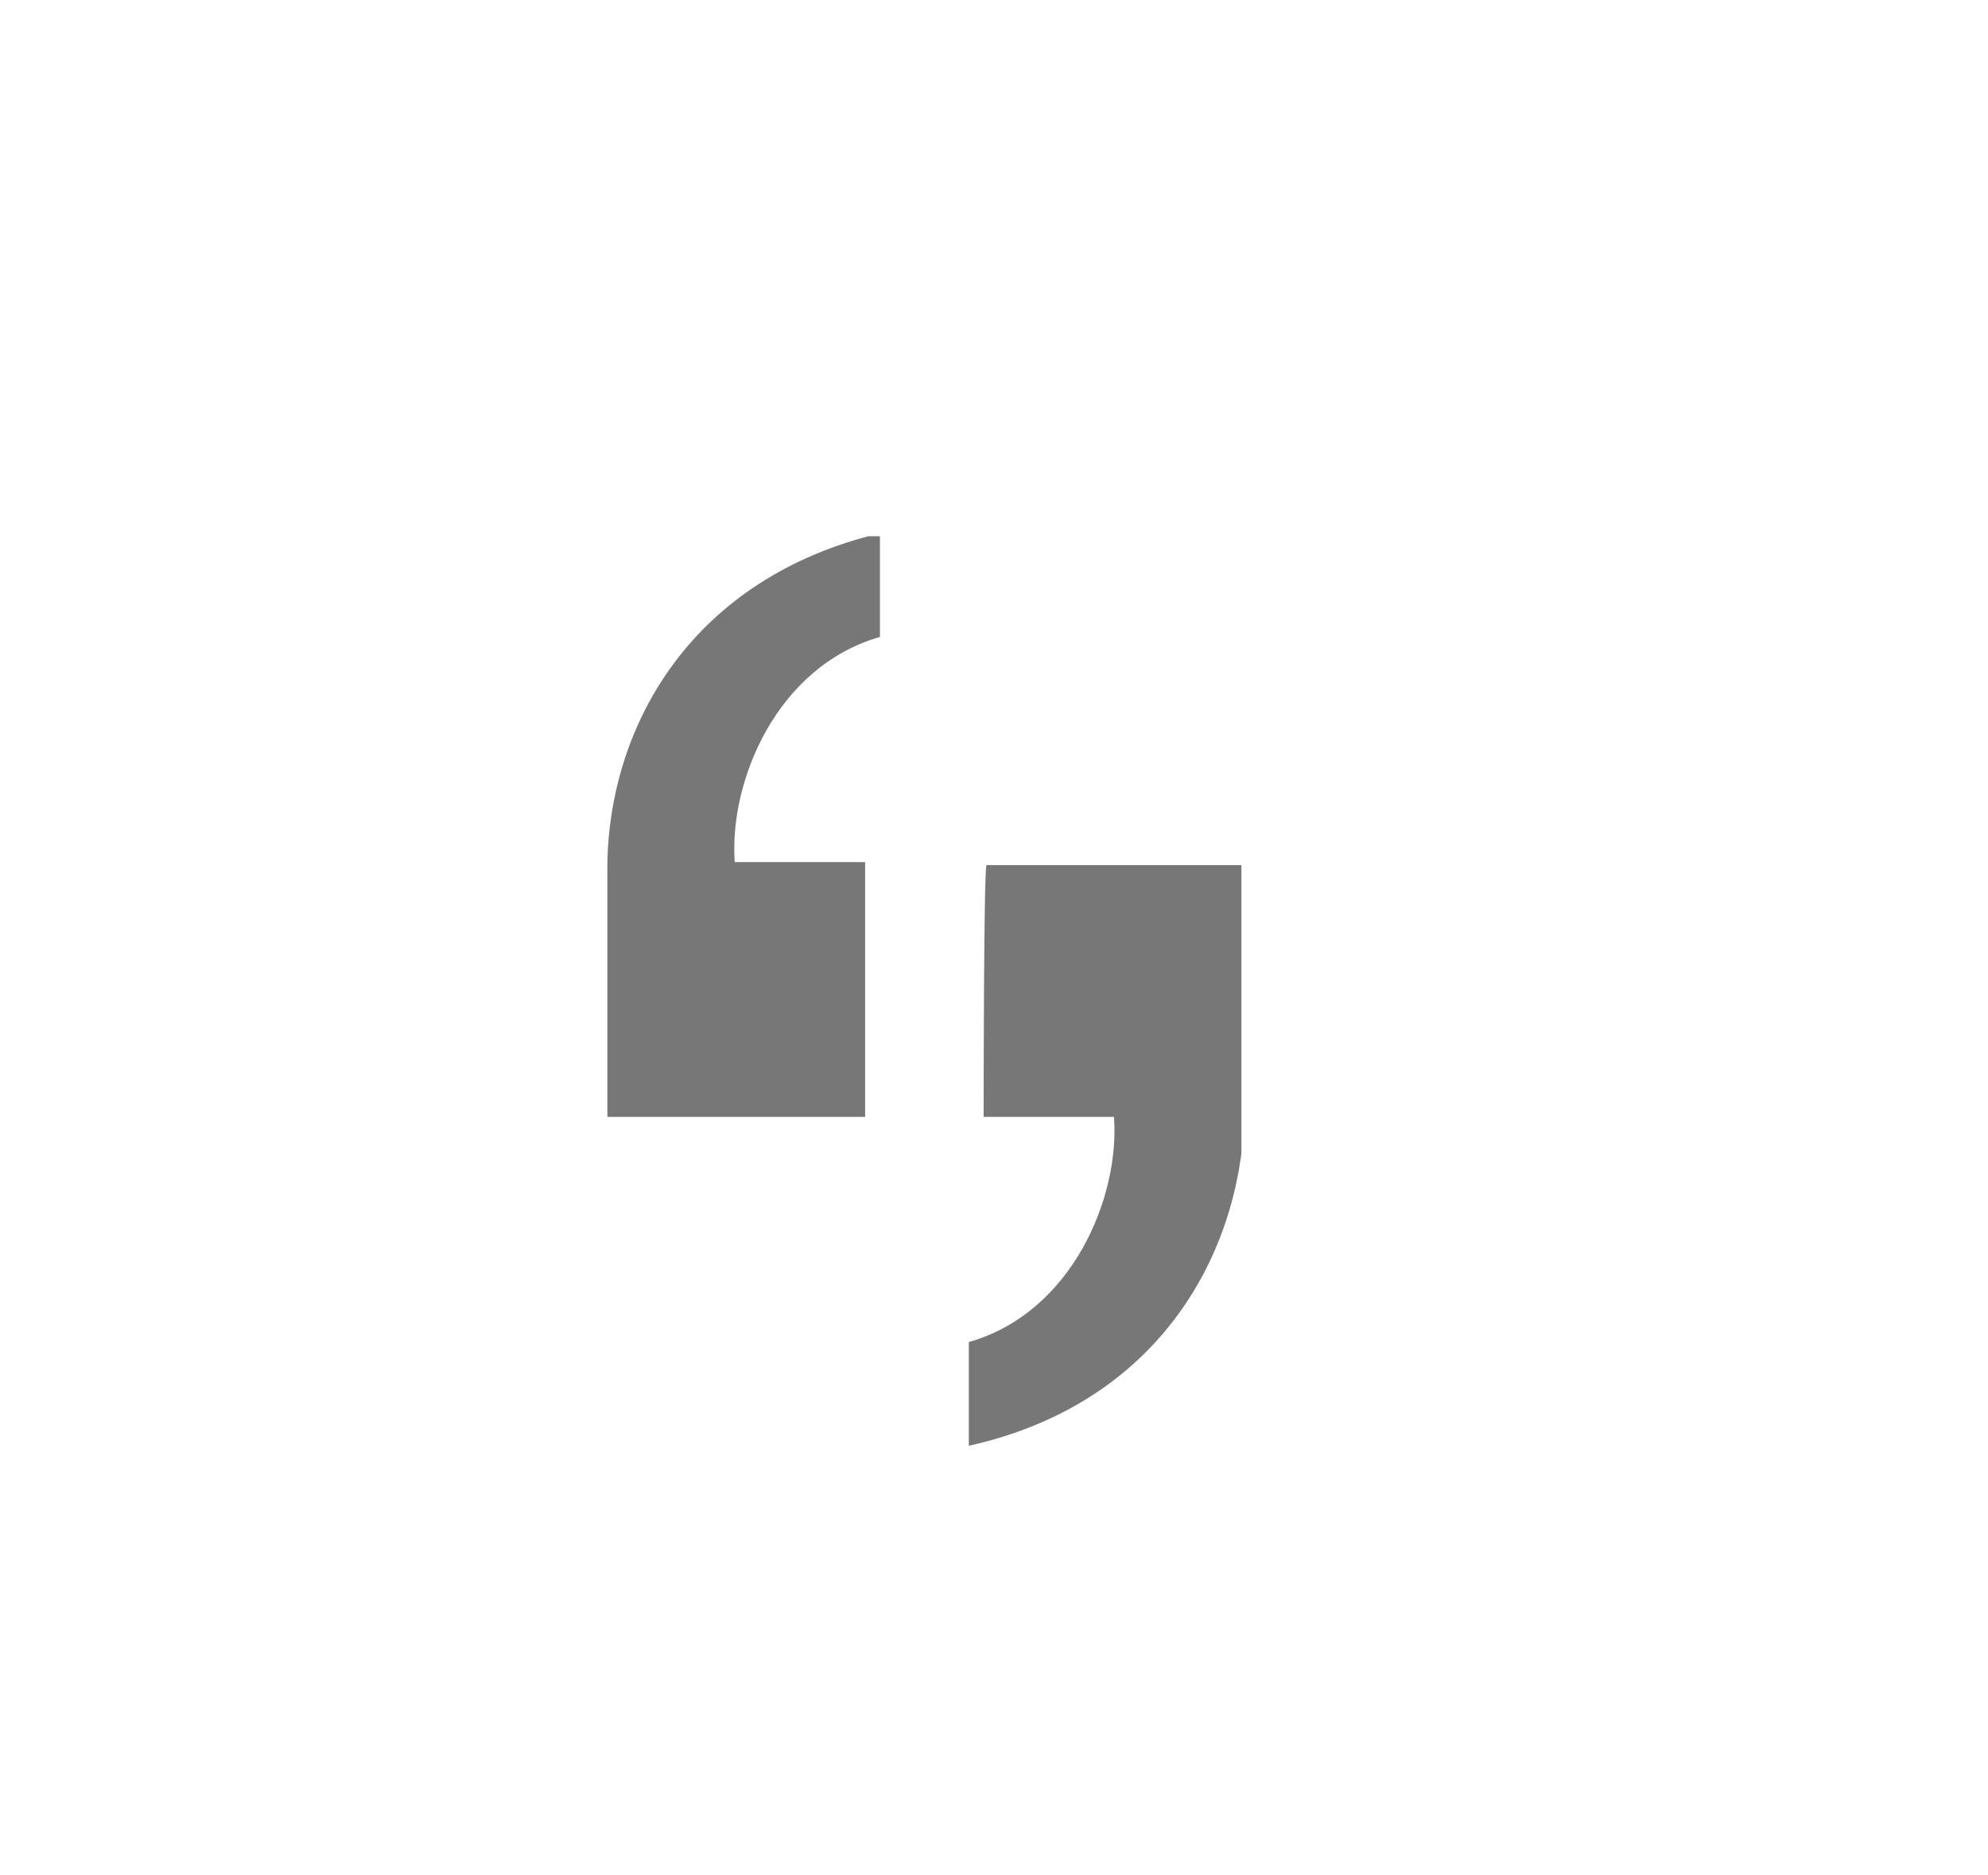 <?xml version="1.0" encoding="utf-8"?>
<!-- Generator: Adobe Illustrator 19.0.0, SVG Export Plug-In . SVG Version: 6.00 Build 0)  -->
<svg version="1.1" id="Layer_1" xmlns="http://www.w3.org/2000/svg" xmlns:xlink="http://www.w3.org/1999/xlink" x="0px" y="0px"
	 viewBox="-263 389.6 67.1 63.3" style="enable-background:new -263 389.6 67.1 63.3;" xml:space="preserve">
<style type="text/css">
	.st0{clip-path:url(#SVGID_2_);fill:#777777;}
	.st1{clip-path:url(#SVGID_4_);fill:#777777;}
</style>
<g>
	<g>
		<defs>
			<rect id="SVGID_1_" x="-242.5" y="407.7" width="21.4" height="30.7"/>
		</defs>
		<clipPath id="SVGID_2_">
			<use xlink:href="#SVGID_1_"  style="overflow:visible;"/>
		</clipPath>
		<path class="st0" d="M-229.8,427.3h4.4c0.2,2.7-1.4,6.6-4.9,7.6v3.5c6.3-1.4,9.1-6.3,9.3-11v-8.6h-8.7
			C-229.8,418.8-229.8,427.3-229.8,427.3z"/>
	</g>
	<g>
		<defs>
			<rect id="SVGID_3_" x="-242.5" y="407.7" width="21.4" height="30.7"/>
		</defs>
		<clipPath id="SVGID_4_">
			<use xlink:href="#SVGID_3_"  style="overflow:visible;"/>
		</clipPath>
		<path class="st1" d="M-242.5,418.7v8.6h8.7v-8.6h-4.4c-0.2-2.7,1.4-6.6,4.9-7.6v-3.5C-239.6,409.1-242.4,414-242.5,418.7"/>
	</g>
</g>
</svg>
